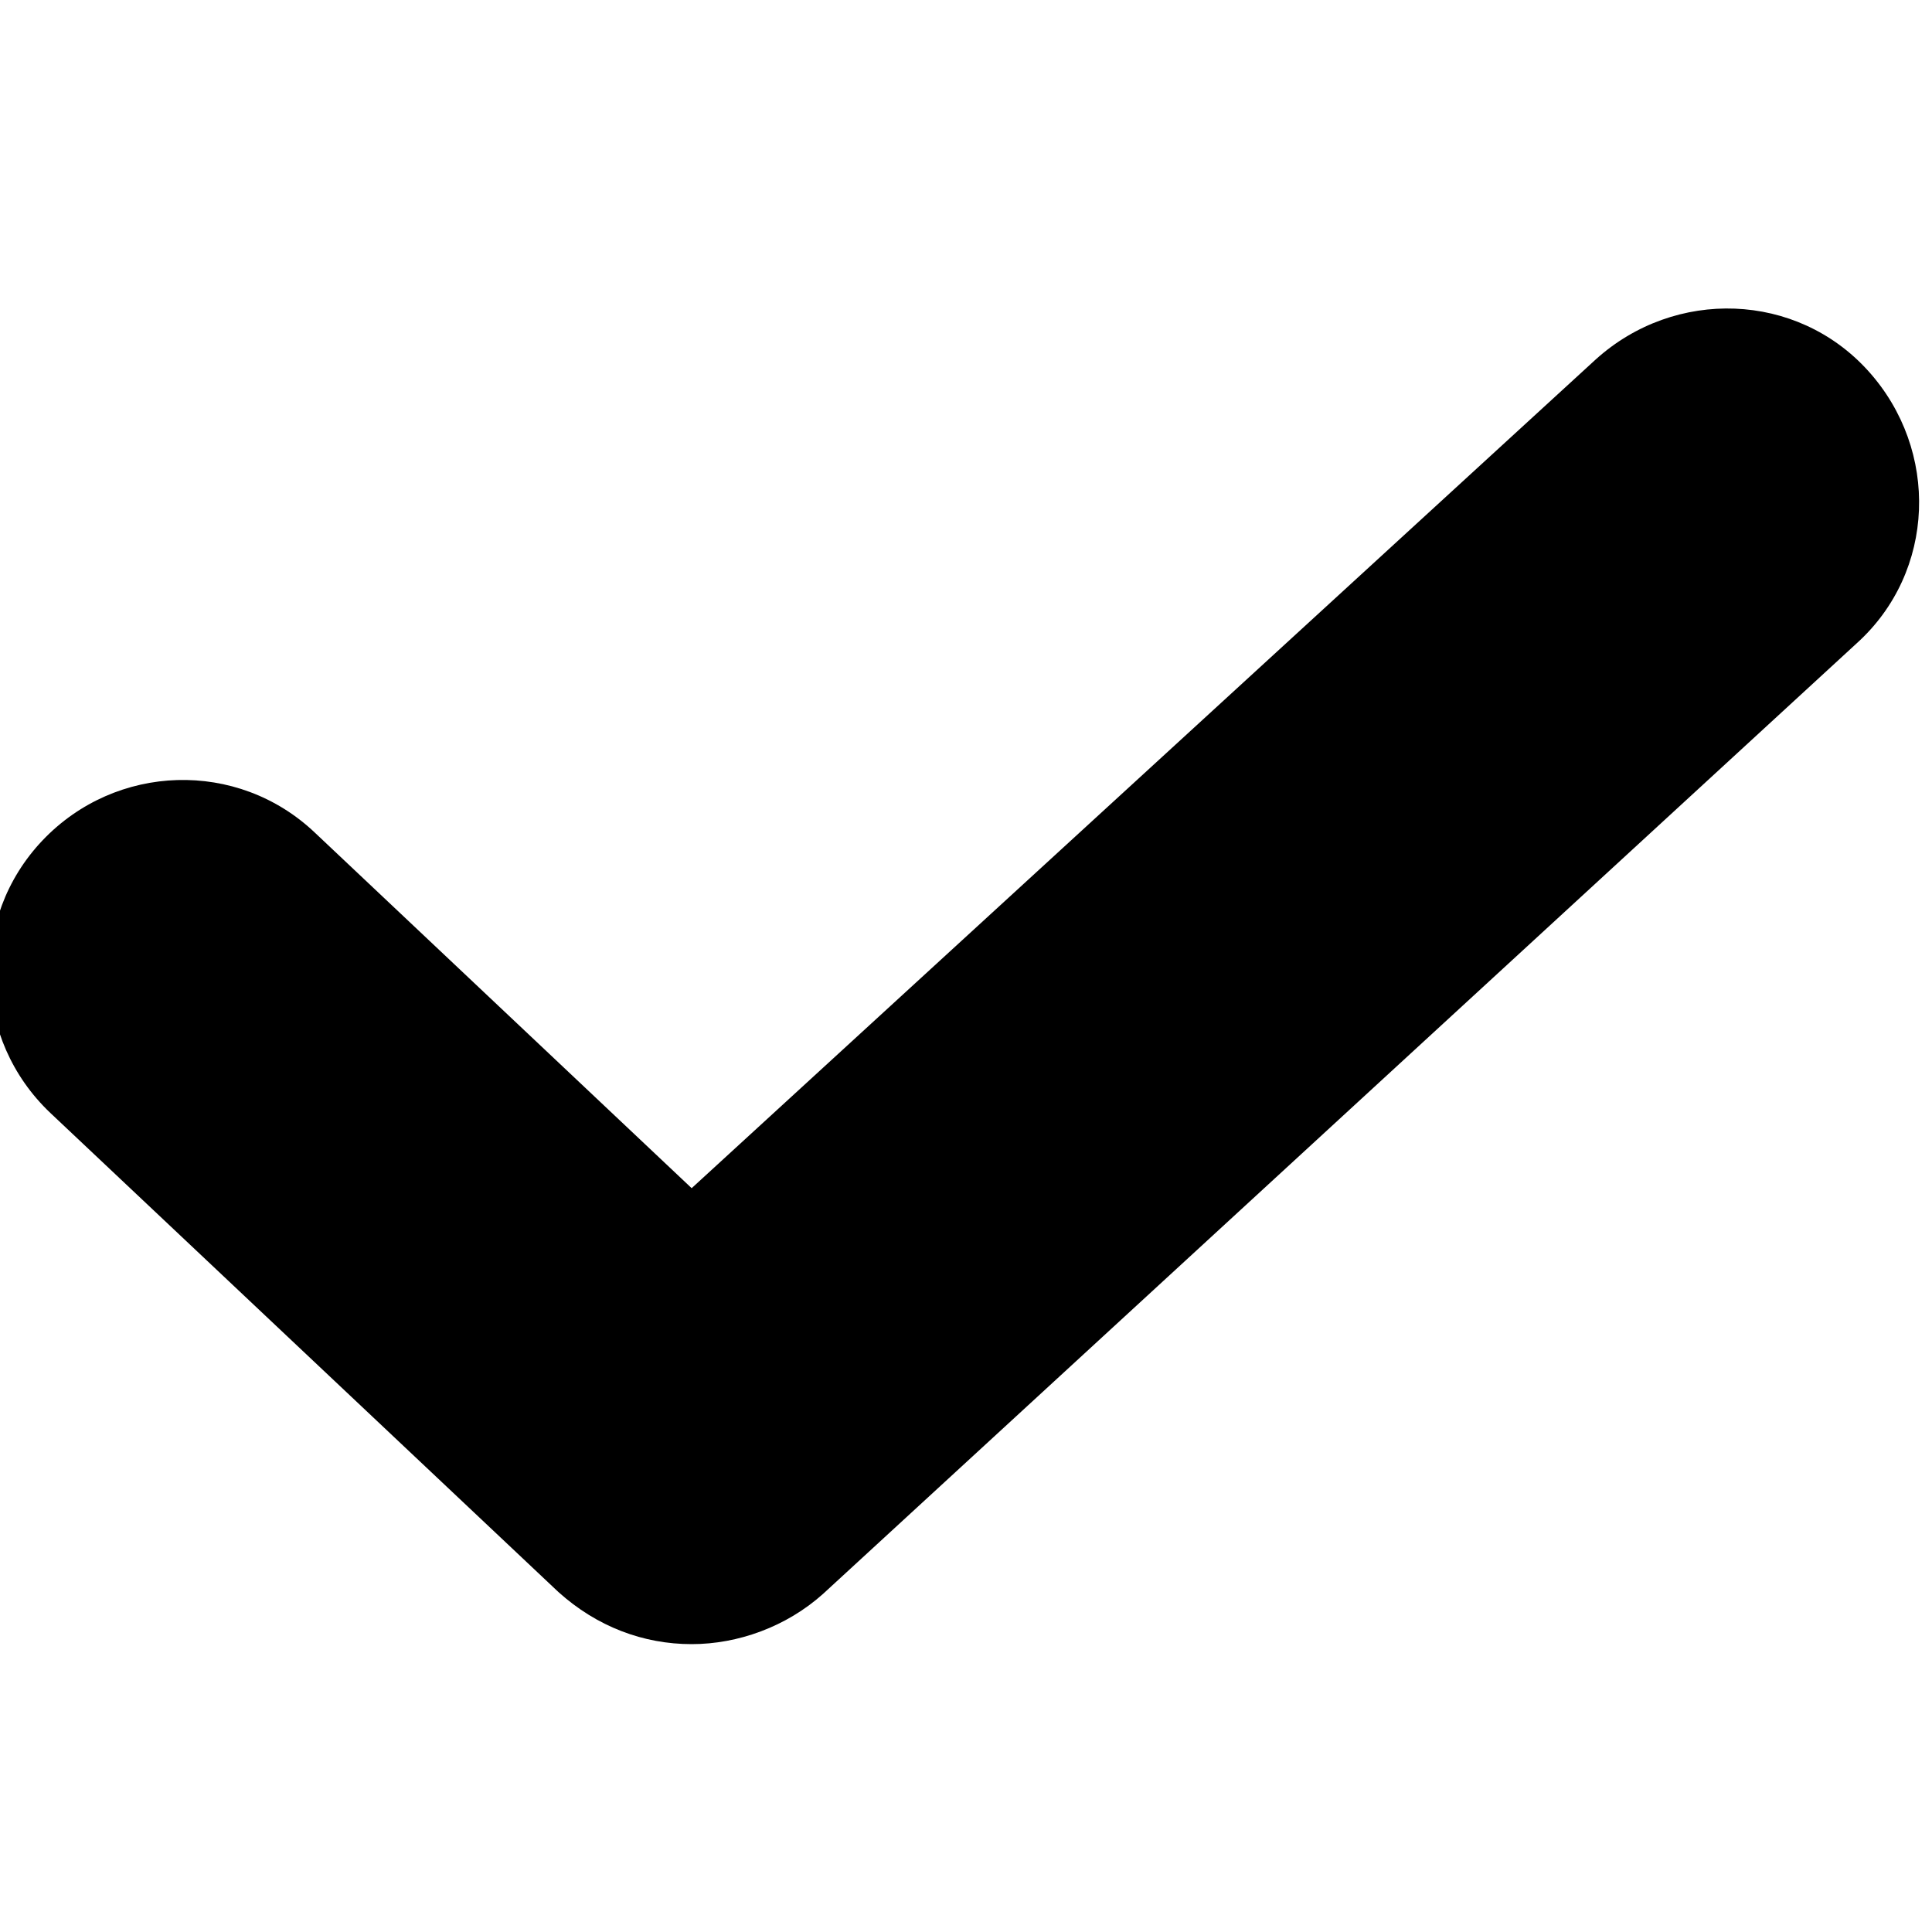 <?xml version="1.0" encoding="utf-8"?>
<!-- Generator: Adobe Illustrator 23.0.4, SVG Export Plug-In . SVG Version: 6.00 Build 0)  -->
<svg version="1.1" id="Layer_1" xmlns="http://www.w3.org/2000/svg" xmlns:xlink="http://www.w3.org/1999/xlink" x="0px" y="0px"
	 viewBox="0 0 100 100" style="enable-background:new 0 0 100 100;" xml:space="preserve">
<g>
	<g>
		<path d="M35.8,85.1c-2.5,0-4.9-0.9-6.9-2.7L2.6,57.6c-4-3.8-4.2-10.1-0.4-14.1c3.8-4,10.1-4.2,14.1-0.4l19.5,18.4l46.8-42.9
			c4.1-3.7,10.4-3.5,14.1,0.6c3.7,4.1,3.5,10.4-0.6,14.1L42.6,82.5C40.7,84.2,38.2,85.1,35.8,85.1z"/>
	</g>
</g>
</svg>
